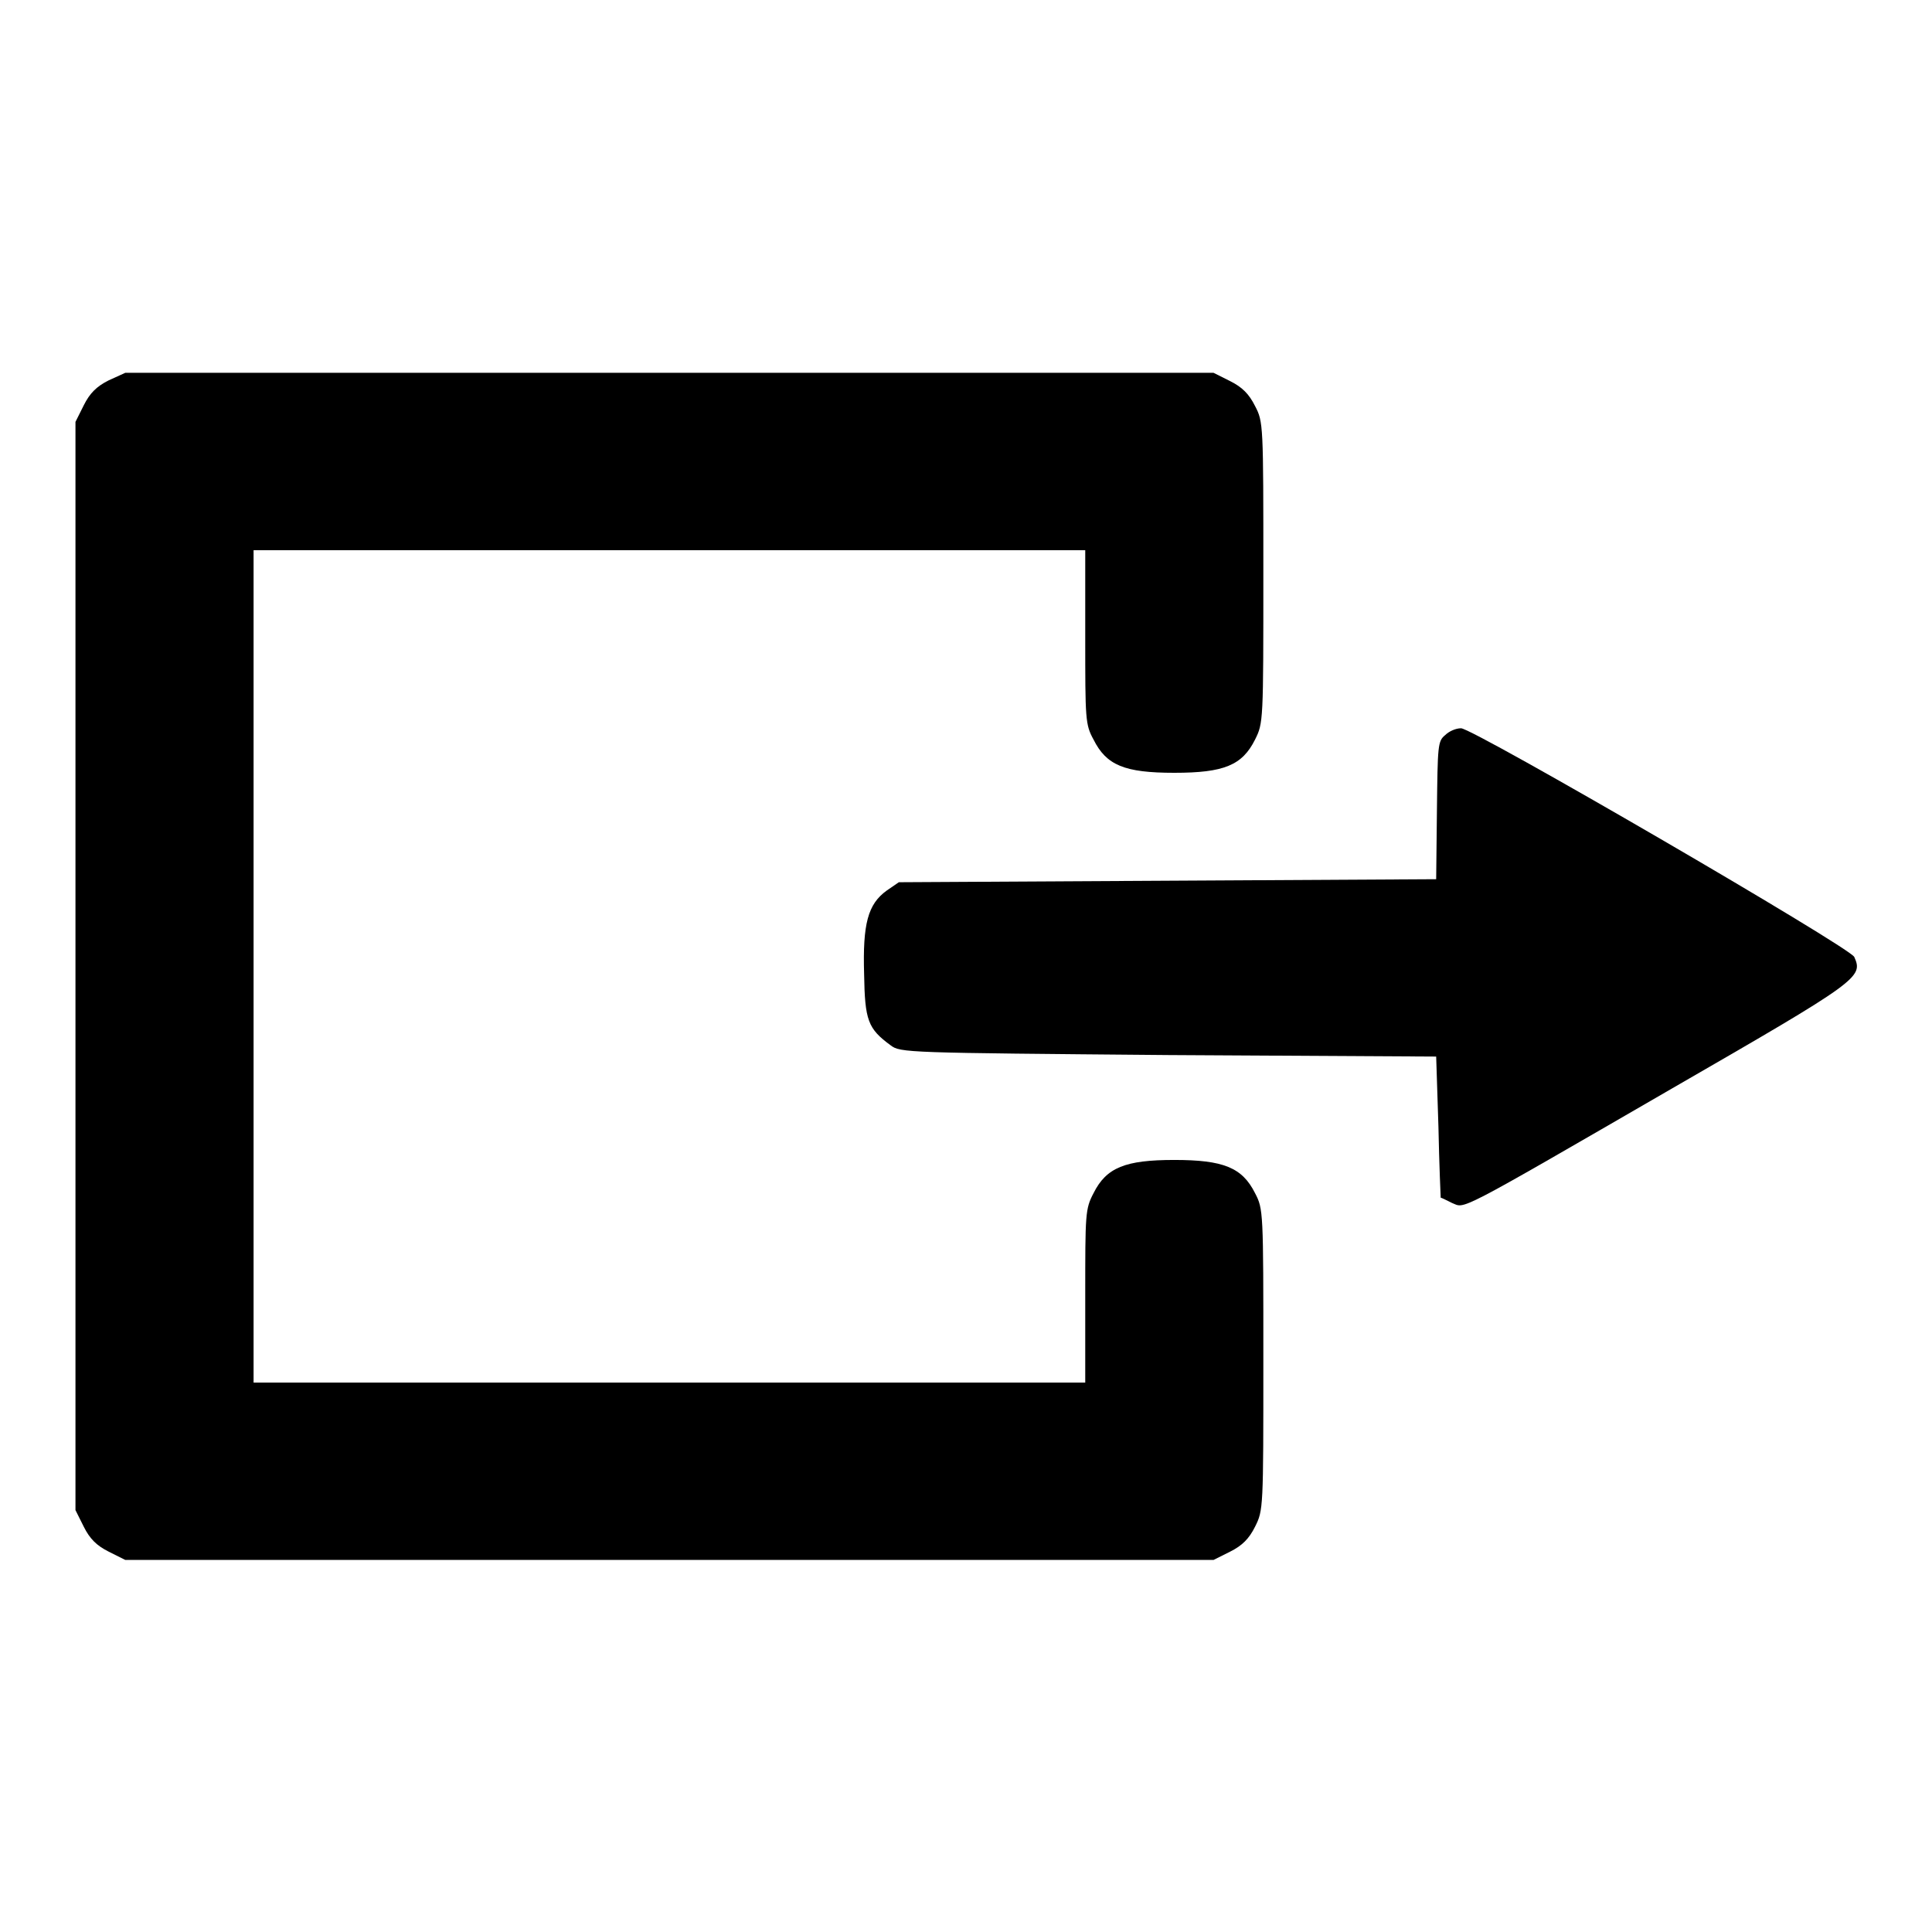<?xml version="1.0" encoding="utf-8"?>
<!-- Svg Vector Icons : http://www.onlinewebfonts.com/icon -->
<!DOCTYPE svg PUBLIC "-//W3C//DTD SVG 1.1//EN" "http://www.w3.org/Graphics/SVG/1.1/DTD/svg11.dtd">
<svg version="1.1" xmlns="http://www.w3.org/2000/svg" xmlns:xlink="http://www.w3.org/1999/xlink" x="0px" y="0px" viewBox="0 0 256 256" enable-background="new 0 0 256 256" xml:space="preserve">
<g><g><g><path fill="#000000" d="M14.4,50.4c-1.6,0.8-2.5,1.7-3.3,3.3L10,55.9V128v72.1l1.1,2.2c0.8,1.6,1.7,2.5,3.3,3.3l2.2,1.1h72.1h72.1l2.2-1.1c1.6-0.8,2.5-1.7,3.3-3.3c1.1-2.2,1.1-2.4,1.1-22.1c0-19.7,0-20-1.1-22.1c-1.7-3.4-4.2-4.4-10.7-4.4c-6.5,0-9,1-10.7,4.4c-1.1,2.1-1.1,2.7-1.1,13.6v11.5H88.7H33.6V128V72.9h55.1h55.1v11.5c0,10.9,0,11.6,1.1,13.6c1.7,3.4,4.1,4.4,10.7,4.4s9-1,10.7-4.4c1.1-2.2,1.1-2.4,1.1-22.1c0-19.7,0-20-1.1-22.1c-0.8-1.6-1.7-2.5-3.3-3.3l-2.2-1.1H88.7H16.6L14.4,50.4z"/><path fill="#000000" d="M191.5,97.4c-1,0.8-1,1.4-1.1,10l-0.1,9.1l-35.6,0.2l-35.6,0.2l-1.6,1.1c-2.5,1.8-3.2,4.4-3,11.1c0.1,6.1,0.5,7.2,3.5,9.4c1.3,1,2,1,36.8,1.3l35.5,0.2l0.3,9.3c0.1,5.1,0.3,9.4,0.3,9.4c0.1,0,0.7,0.3,1.5,0.7c1.8,0.7,0,1.7,29.2-15.2c24.8-14.3,25.3-14.7,24.1-17.4c-0.6-1.3-50.5-30.3-52.1-30.3C192.9,96.5,192,96.9,191.5,97.4z"/></g></g></g>
</svg>